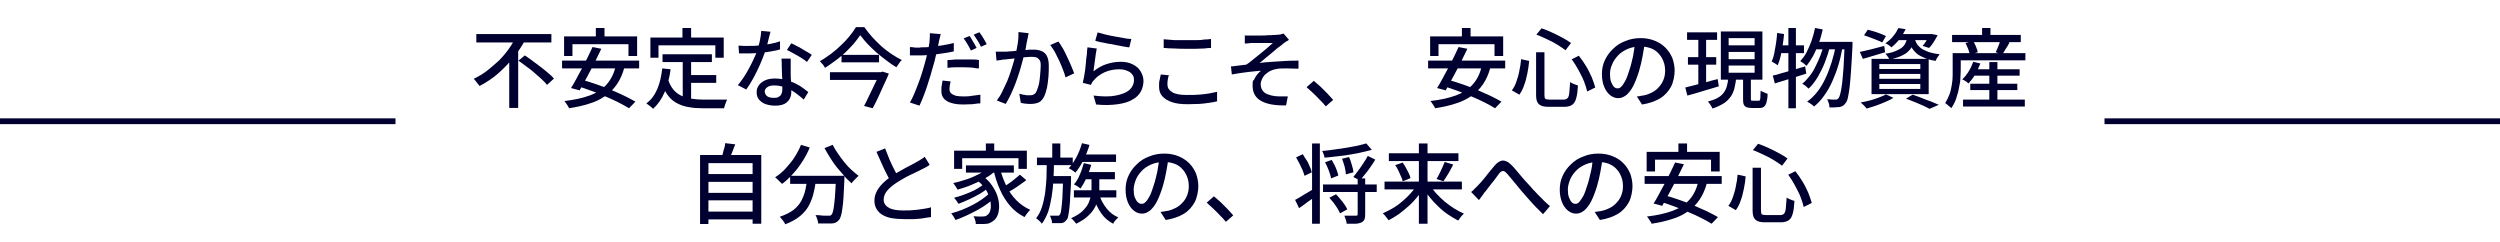 <?xml version="1.0" encoding="UTF-8"?>
<svg id="_レイヤー_1" data-name="レイヤー_1" xmlns="http://www.w3.org/2000/svg" version="1.1" viewBox="0 0 866 84">
  <!-- Generator: Adobe Illustrator 29.5.1, SVG Export Plug-In . SVG Version: 2.1.0 Build 141)  -->
  <defs>
    <style>
      .st0 {
        fill: #000030;
      }

      .st1 {
        isolation: isolate;
      }

      .st2 {
        fill: #010030;
      }
    </style>
  </defs>
  <g id="_グループ_837" data-name="グループ_837">
    <g id="_不安定な今だからこそ_安心の現物資産_自分と家族の_将来への安心" data-name="不安定な今だからこそ_安心の現物資産_自分と家族の_将来への安心" class="st1">
      <g class="st1">
        <path class="st0" d="M178.8,12.8l3.1,1.1c-1.1,2.1-2.5,4.1-4.1,6.1-1.6,2-3.4,3.8-5.3,5.5-2,1.7-4.1,3.1-6.4,4.3-.1-.2-.3-.5-.6-.8-.2-.3-.5-.6-.7-.9-.2-.3-.5-.6-.7-.8,1.6-.8,3.2-1.7,4.6-2.8s2.8-2.3,4.1-3.5c1.3-1.3,2.4-2.6,3.4-4,1-1.4,1.8-2.8,2.5-4.1ZM165,11.8h26v2.9h-26v-2.9ZM176.4,19.3l3.1-3.1h0v21.2h-3.1v-18.2ZM179.6,21l2.2-1.8c.9.6,1.8,1.2,2.7,1.9.9.7,1.9,1.4,2.8,2.1.9.7,1.8,1.4,2.6,2.1s1.5,1.3,2,1.9l-2.4,2.2c-.5-.6-1.1-1.3-1.9-2-.8-.7-1.6-1.4-2.5-2.2-.9-.8-1.8-1.5-2.8-2.2-1-.7-1.9-1.4-2.7-2Z"/>
        <path class="st0" d="M194.7,21h26.7v2.7h-26.7v-2.7ZM213.1,22.8l3.2.5c-.6,2.3-1.5,4.3-2.6,5.9-1.1,1.6-2.5,3-4.1,4.1-1.6,1.1-3.4,2-5.5,2.6-2.1.7-4.4,1.2-7,1.6,0-.2-.2-.5-.4-.8-.2-.3-.4-.6-.6-.9-.2-.3-.4-.6-.6-.8,3.4-.4,6.2-1,8.7-1.9s4.4-2.1,5.9-3.8,2.6-3.8,3.2-6.5ZM195.4,12.6h25.3v6.8h-3v-4.1h-19.4v4.1h-2.9v-6.8ZM205.3,16.3l3,.6c-.6,1.2-1.2,2.4-1.8,3.7-.6,1.3-1.3,2.6-2,3.9-.7,1.3-1.3,2.5-2,3.7s-1.2,2.2-1.7,3.1l-3-.8c.6-.9,1.2-2,1.8-3.1.6-1.2,1.3-2.4,2-3.7.7-1.3,1.3-2.6,2-3.9.6-1.3,1.2-2.5,1.7-3.6ZM199.8,29.7l2-2c1.5.4,3.1.9,4.8,1.5,1.7.6,3.4,1.2,5,1.9,1.7.7,3.2,1.4,4.7,2.1s2.7,1.4,3.8,2l-2.2,2.3c-1-.6-2.2-1.3-3.6-2-1.4-.7-2.9-1.4-4.6-2.1-1.6-.7-3.3-1.4-5-2-1.7-.6-3.3-1.2-4.9-1.6ZM206.4,9.7h3v5.1h-3v-5.1Z"/>
        <path class="st0" d="M229.4,23.7l2.9.3c-.4,3-1.1,5.7-2.1,8-1,2.3-2.3,4.2-4,5.7-.1-.2-.4-.4-.6-.6-.3-.2-.6-.5-.9-.7-.3-.2-.6-.4-.8-.6,1.7-1.2,2.9-2.9,3.8-5s1.4-4.4,1.7-7.1ZM225.3,13h25.4v7h-2.9v-4.3h-19.7v4.3h-2.8v-7ZM231.4,27.5c.5,1.5,1.1,2.6,1.9,3.6.8.9,1.7,1.6,2.8,2.1,1.1.5,2.2.8,3.5,1,1.3.2,2.6.3,4,.3h3c.6,0,1.3,0,2,0,.7,0,1.3,0,1.9,0s1,0,1.4,0c-.1.2-.3.5-.4.9-.1.3-.3.7-.4,1.1-.1.4-.2.7-.3,1h-7.3c-1.8,0-3.4-.1-4.9-.4-1.5-.2-2.8-.7-4-1.3-1.2-.6-2.3-1.5-3.2-2.7-.9-1.2-1.7-2.7-2.3-4.5l2.3-.8ZM229.5,18.8h17.1v2.7h-17.1v-2.7ZM236.4,9.7h3v5.1h-3v-5.1ZM236.5,20.3h2.9v14.9l-2.9-.4v-14.5ZM238,26h10.1v2.7h-10.1v-2.7Z"/>
      </g>
      <g class="st1">
        <path class="st0" d="M266.9,11c-.1.5-.3,1.1-.5,1.9-.2.8-.4,1.6-.6,2.4-.2.8-.5,1.6-.7,2.4-.5,1.4-1.1,3-1.8,4.6-.7,1.6-1.5,3.2-2.3,4.7-.8,1.5-1.7,2.9-2.5,4l-2.9-1.5c.7-.8,1.3-1.7,2-2.7s1.3-2.1,1.9-3.2c.6-1.1,1.1-2.1,1.6-3.2.5-1,.9-2,1.2-2.8.3-1,.6-2.1.9-3.4.3-1.3.4-2.4.5-3.5l3.3.3ZM255.8,15.8c.6,0,1.2.1,1.9.1.7,0,1.3,0,1.9,0,1.2,0,2.3,0,3.6-.2,1.2-.1,2.4-.3,3.6-.5,1.2-.2,2.3-.5,3.4-.9v2.8c-.8.3-1.9.5-3.1.7-1.2.2-2.4.4-3.7.5-1.3.1-2.6.2-3.8.2s-1.2,0-1.8,0c-.6,0-1.2,0-1.8,0l-.2-2.8ZM273.9,20.3c0,.6,0,1.2,0,1.8s0,1.1,0,1.7c0,.5,0,1.1,0,1.8,0,.7,0,1.5.1,2.3s0,1.6.1,2.3c0,.7,0,1.3,0,1.8,0,.8-.2,1.6-.6,2.3-.4.7-1,1.3-1.8,1.7-.8.4-1.9.6-3.2.6s-2.2-.2-3.2-.5c-1-.3-1.7-.9-2.3-1.5-.6-.7-.9-1.5-.9-2.6s.3-1.8.8-2.5c.5-.7,1.3-1.3,2.2-1.7.9-.4,2-.6,3.3-.6s3.3.2,4.7.7,2.7,1.1,3.9,1.8c1.1.7,2.1,1.5,3,2.2l-1.6,2.6c-.6-.5-1.2-1.1-1.9-1.6-.7-.6-1.5-1.1-2.3-1.6-.9-.5-1.8-.9-2.8-1.2-1-.3-2-.5-3.2-.5s-1.8.2-2.4.6c-.6.4-.9.9-.9,1.5s.3,1.2.8,1.6c.5.4,1.3.6,2.3.6s1.4-.1,1.8-.4c.4-.2.8-.6.9-1,.2-.4.3-.9.3-1.5s0-1.2,0-2.1c0-.9,0-1.8-.1-2.8,0-1-.1-2-.1-3.1,0-1,0-1.9-.1-2.7h2.9ZM279.6,21.5c-.6-.5-1.3-1-2.1-1.5-.8-.5-1.7-1-2.6-1.5-.9-.5-1.7-.9-2.3-1.2l1.5-2.3c.5.2,1.1.5,1.8.9.7.3,1.4.7,2,1.1.7.4,1.3.8,1.9,1.1s1.1.7,1.4.9l-1.7,2.5Z"/>
      </g>
      <g class="st1">
        <path class="st0" d="M297.9,12.3c-.6.9-1.4,1.9-2.2,2.9-.9,1-1.9,2-2.9,3-1.1,1-2.2,1.9-3.4,2.8-1.2.9-2.4,1.7-3.6,2.5-.1-.2-.3-.5-.5-.8-.2-.3-.4-.6-.7-.8-.2-.3-.4-.5-.6-.7,1.3-.7,2.5-1.6,3.8-2.5,1.2-.9,2.4-1.9,3.5-3,1.1-1,2.1-2.1,3-3.2.9-1.1,1.6-2.1,2.2-3.1h2.9c.8,1.1,1.7,2.3,2.7,3.4,1,1.1,2.1,2.2,3.2,3.2,1.1,1,2.3,1.9,3.5,2.7s2.4,1.5,3.6,2.1c-.4.3-.7.7-1,1.2-.3.4-.6.9-.9,1.3-1.2-.7-2.3-1.5-3.5-2.4-1.2-.9-2.3-1.8-3.5-2.8-1.1-1-2.1-2-3.1-3-.9-1-1.7-2-2.4-2.9ZM287.5,25h17.9v2.7h-17.9v-2.7ZM291.5,19h13v2.6h-13v-2.6ZM304.8,25h.4l.5-.2,2.2.7c-.5,1.2-1,2.4-1.7,3.8-.6,1.4-1.3,2.8-1.9,4.2-.7,1.4-1.3,2.8-2,4l-3-.8c.5-.9,1-1.9,1.5-3,.5-1,1-2.1,1.5-3.1s.9-2,1.4-2.9c.4-.9.8-1.7,1-2.4v-.4Z"/>
      </g>
      <g class="st1">
        <path class="st0" d="M318.8,16.4c1.2,0,2.4,0,3.7-.2,1.3-.1,2.6-.3,4-.5,1.3-.2,2.7-.5,3.9-.8v2.9c-1.2.3-2.5.5-3.9.7s-2.7.4-4.1.5c-1.3.1-2.5.2-3.6.2s-1.3,0-1.9,0c-.6,0-1.1,0-1.7,0v-2.9c.7,0,1.3.1,1.9.2.6,0,1.1,0,1.7,0ZM325.9,11.6c-.1.4-.2.8-.3,1.3-.1.5-.2.9-.3,1.2-.1.7-.3,1.5-.5,2.5-.2,1-.4,2-.7,3-.2,1.1-.5,2.1-.8,3.1-.3,1.1-.6,2.2-1,3.5-.4,1.2-.8,2.5-1.2,3.8-.4,1.3-.9,2.5-1.3,3.6-.4,1.1-.9,2.1-1.3,3l-3.3-1.1c.5-.8.9-1.7,1.4-2.8.5-1.1.9-2.3,1.4-3.5s.9-2.5,1.3-3.7c.4-1.2.7-2.4,1-3.4.2-.7.4-1.4.6-2.2.2-.8.3-1.5.5-2.2.2-.7.3-1.4.4-2s.2-1.1.2-1.5c0-.5.1-1,.1-1.5s0-.9,0-1.2l3.6.3ZM329.3,28.2c-.1.5-.2.9-.3,1.4,0,.4-.1.9-.1,1.2s0,.7.2,1c.1.3.4.6.7.8.3.2.8.4,1.4.6.6.1,1.4.2,2.4.2s2,0,3-.2c1-.1,2-.3,3-.4v3c-.9,0-1.8.2-2.8.3-1,0-2.1.1-3.2.1-2.4,0-4.3-.4-5.6-1.2-1.3-.8-1.9-1.9-1.9-3.4s0-1.3.1-1.9.2-1.2.3-1.8l2.8.3ZM328.2,20.8c.8,0,1.7-.1,2.7-.2,1,0,1.9,0,2.9,0s1.8,0,2.7,0c.9,0,1.8,0,2.6.2v2.9c-.9,0-1.7-.2-2.5-.3-.9,0-1.8-.1-2.7-.1s-1.9,0-2.9,0c-.9,0-1.9.1-2.8.2v-2.8ZM335.9,12.5c.3.4.5.8.8,1.3.3.5.6,1,.9,1.5.3.5.5,1,.7,1.3l-2,.9c-.2-.4-.4-.9-.7-1.4-.3-.5-.6-1-.9-1.5s-.6-.9-.9-1.3l2-.8ZM339.3,11.2c.3.4.5.8.9,1.3.3.5.6,1,.9,1.5.3.5.5.9.7,1.3l-2,.9c-.3-.7-.7-1.4-1.2-2.2-.5-.8-.9-1.4-1.3-2l1.9-.8Z"/>
        <path class="st0" d="M344.9,17.9c.5,0,1,0,1.5,0s1,0,1.5,0c.5,0,1.1,0,1.8-.1.7,0,1.5-.1,2.3-.2.8,0,1.6-.1,2.4-.2s1.6-.1,2.2-.2c.7,0,1.2,0,1.6,0,1,0,1.9.2,2.6.5.8.3,1.4.9,1.8,1.6.4.8.7,1.9.7,3.3s0,2.5-.1,3.8c-.1,1.4-.3,2.7-.5,3.9-.3,1.2-.6,2.3-1,3.1-.5,1-1.1,1.7-1.9,2.1-.8.3-1.7.5-2.7.5s-1.2,0-1.8-.1c-.7,0-1.2-.2-1.7-.3l-.5-3.1c.4,0,.8.2,1.3.3.5,0,.9.2,1.3.2s.8,0,1,0c.5,0,1,0,1.4-.3.4-.2.8-.6,1-1.2.3-.6.5-1.4.8-2.4.2-1,.3-2,.4-3.2s.2-2.2.2-3.2-.1-1.5-.4-1.9c-.3-.4-.6-.7-1.1-.9s-1-.2-1.6-.2-1.1,0-2,.1c-.8,0-1.7.2-2.7.3-.9.1-1.8.2-2.6.3-.8,0-1.4.2-1.9.2-.4,0-.9,0-1.5.2-.6,0-1.1.2-1.5.2l-.3-3.2ZM356.3,11.5c0,.3-.1.6-.2,1,0,.4-.1.7-.2,1,0,.4-.2.9-.3,1.5s-.2,1.2-.3,1.8c-.1.6-.3,1.2-.4,1.8-.2.8-.5,1.8-.8,2.9-.3,1.1-.6,2.3-1,3.5-.4,1.2-.8,2.5-1.3,3.8-.5,1.3-1,2.5-1.6,3.8-.6,1.2-1.2,2.4-1.8,3.4l-3.1-1.2c.7-.9,1.4-2,1.9-3.1.6-1.2,1.1-2.3,1.7-3.6.5-1.2.9-2.4,1.3-3.6.4-1.2.7-2.3,1-3.3.3-1,.5-1.9.7-2.7.3-1.3.5-2.6.7-3.8.2-1.3.2-2.5.2-3.6l3.5.4ZM366.7,14.5c.5.6.9,1.4,1.5,2.3.5.9,1,1.9,1.5,3,.5,1.1,1,2.1,1.4,3.1.4,1,.7,1.8,1,2.5l-3,1.4c-.2-.8-.5-1.7-.9-2.7-.4-1-.8-2-1.3-3.1-.5-1-1-2-1.5-3-.5-.9-1.1-1.7-1.6-2.4l2.8-1.2Z"/>
        <path class="st0" d="M379.9,16.9c-.1.5-.2,1-.3,1.7-.1.7-.2,1.4-.3,2.2-.1.8-.2,1.5-.3,2.2-.1.7-.2,1.3-.2,1.7,1.4-1.1,2.9-2,4.5-2.5,1.6-.5,3.2-.8,4.9-.8s3,.3,4.2.9c1.2.6,2.1,1.4,2.7,2.4s1,2.1,1,3.3-.3,2.6-.9,3.7-1.6,2.1-2.9,2.8c-1.3.8-3,1.3-5.1,1.6-2.1.3-4.6.4-7.5.1l-.9-3.1c3.1.4,5.7.4,7.7,0,2.1-.4,3.6-1,4.7-1.9,1-.9,1.6-2.1,1.6-3.4s-.2-1.4-.6-2c-.4-.6-1-1-1.8-1.3-.7-.3-1.6-.5-2.6-.5-1.8,0-3.5.3-5.1,1-1.5.7-2.8,1.6-3.8,2.8-.3.3-.5.6-.6.8s-.3.5-.4.8l-2.8-.7c.1-.6.2-1.2.4-2,.1-.8.3-1.6.4-2.5s.2-1.8.3-2.8c0-.9.2-1.8.3-2.7,0-.9.1-1.6.2-2.3l3.2.4ZM380.1,11.2c.7.2,1.5.4,2.6.7s2.2.5,3.3.7c1.2.2,2.3.4,3.3.6s1.9.3,2.6.3l-.7,2.9c-.6,0-1.3-.2-2.1-.3-.8-.2-1.7-.3-2.6-.5-.9-.2-1.9-.4-2.8-.5-.9-.2-1.7-.4-2.5-.5-.7-.2-1.4-.3-1.8-.5l.8-2.8Z"/>
        <path class="st0" d="M404.9,26c-.2.6-.3,1.1-.4,1.7s-.1,1.1-.1,1.6c0,1.1.5,1.9,1.6,2.6,1.1.7,2.8,1,5.1,1s2.7,0,4-.1c1.3-.1,2.5-.2,3.6-.4,1.1-.2,2.1-.4,2.9-.6v3.3c-.8.2-1.7.4-2.7.5-1.1.2-2.2.3-3.5.4-1.3,0-2.6.1-4,.1-2.1,0-4-.2-5.4-.7-1.5-.5-2.6-1.2-3.4-2.1-.8-.9-1.1-2-1.1-3.3s0-1.6.2-2.3c.1-.7.3-1.4.4-1.9l3.1.3ZM403.1,13.6c1.1.1,2.3.2,3.7.3,1.4,0,2.8,0,4.3,0s2,0,3,0,2,0,2.9-.2c.9,0,1.8-.1,2.5-.2v3.1c-.7,0-1.5.1-2.4.2-1,0-1.9.1-3,.1-1,0-2,0-2.9,0-1.5,0-3,0-4.3-.1-1.3,0-2.6-.1-3.8-.2v-3.1Z"/>
        <path class="st0" d="M431.1,12.3c.4,0,.8,0,1.3,0,.4,0,.9,0,1.4,0s.7,0,1.2,0c.6,0,1.2,0,2,0,.7,0,1.5,0,2.2-.1.8,0,1.5,0,2.1-.1.6,0,1.1,0,1.5-.1.4,0,.8,0,1.1-.2.3,0,.6-.1.7-.2l1.9,2.2c-.2.2-.6.4-1,.6-.4.3-.7.5-1,.7-.4.4-.9.8-1.5,1.2s-1.1.9-1.7,1.4-1.2,1-1.8,1.5c-.6.5-1.2.9-1.7,1.4-.5.5-1.1.9-1.5,1.2,1.4-.2,3-.3,4.5-.4,1.6-.1,3.2-.2,4.7-.3s3-.1,4.3-.1v2.8c-1.4,0-2.8-.1-4.2-.1-1.4,0-2.5,0-3.4.2-.7.1-1.4.3-2,.6-.7.3-1.2.7-1.8,1.2s-.9,1-1.2,1.6c-.3.6-.5,1.2-.5,1.9s.2,1.6.7,2.2c.4.6,1,1,1.8,1.3s1.6.5,2.5.6c.9.1,1.7.1,2.4.1.8,0,1.4,0,2,0l-.6,3.1c-3.7.1-6.6-.4-8.6-1.5-2-1.1-3-2.9-3-5.3s.2-1.5.5-2.1c.3-.7.7-1.3,1.1-1.8.4-.5.9-1,1.3-1.3-1.5.1-3.1.3-4.9.5-1.8.2-3.5.5-5.2.8l-.3-2.8c.8,0,1.7-.2,2.7-.3.9-.1,1.8-.2,2.6-.3.8-.5,1.6-1.1,2.4-1.8.9-.7,1.7-1.4,2.6-2.1.9-.7,1.7-1.4,2.4-2,.7-.6,1.3-1.2,1.8-1.6-.2,0-.6,0-1.1,0-.5,0-1,0-1.6,0-.6,0-1.2,0-1.8,0-.6,0-1.1,0-1.6,0-.5,0-.8,0-1.1,0-.4,0-.8,0-1.2.1s-.9,0-1.3.1v-3.1Z"/>
        <path class="st0" d="M459.2,36.8c-.6-.8-1.3-1.5-2.1-2.3s-1.5-1.6-2.3-2.3c-.8-.7-1.5-1.4-2.2-2l2.5-2.2c.7.6,1.5,1.3,2.3,2,.8.8,1.6,1.6,2.4,2.4.8.8,1.4,1.6,2,2.2l-2.5,2.2Z"/>
      </g>
      <g class="st1">
        <path class="st0" d="M494.7,21h26.7v2.7h-26.7v-2.7ZM513.1,22.8l3.2.5c-.6,2.3-1.5,4.3-2.6,5.9-1.1,1.6-2.5,3-4.1,4.1-1.6,1.1-3.4,2-5.5,2.6-2.1.7-4.4,1.2-7,1.6,0-.2-.2-.5-.4-.8-.2-.3-.4-.6-.6-.9-.2-.3-.4-.6-.6-.8,3.4-.4,6.2-1,8.7-1.9s4.4-2.1,5.9-3.8c1.5-1.6,2.6-3.8,3.2-6.5ZM495.4,12.6h25.3v6.8h-3v-4.1h-19.4v4.1h-2.9v-6.8ZM505.3,16.3l3,.6c-.6,1.2-1.2,2.4-1.8,3.7-.6,1.3-1.3,2.6-2,3.9-.7,1.3-1.3,2.5-2,3.7s-1.2,2.2-1.7,3.1l-3-.8c.6-.9,1.2-2,1.8-3.1.6-1.2,1.3-2.4,2-3.7.7-1.3,1.3-2.6,2-3.9.6-1.3,1.2-2.5,1.7-3.6ZM499.8,29.7l2-2c1.5.4,3.1.9,4.8,1.5,1.7.6,3.4,1.2,5,1.9s3.2,1.4,4.7,2.1c1.5.7,2.7,1.4,3.8,2l-2.2,2.3c-1-.6-2.2-1.3-3.6-2-1.4-.7-2.9-1.4-4.6-2.1s-3.3-1.4-5-2c-1.7-.6-3.3-1.2-4.9-1.6ZM506.4,9.7h3v5.1h-3v-5.1Z"/>
        <path class="st0" d="M526.9,20.5l2.8.6c-.1,1.3-.3,2.7-.6,4.2-.3,1.4-.6,2.8-1.1,4.1-.4,1.3-1,2.4-1.7,3.4l-2.6-1.5c.7-.9,1.2-1.9,1.6-3.1.4-1.2.8-2.4,1-3.7.3-1.3.5-2.6.6-3.9ZM532.1,18.1h2.9v14.8c0,.7.1,1.2.3,1.3.2.2.7.3,1.5.3h4.9c.6,0,1-.2,1.3-.5.3-.3.5-.9.6-1.8.1-.9.2-2.1.3-3.8.3.3.8.5,1.3.7.5.2,1,.4,1.4.5-.1,1.9-.3,3.4-.6,4.4-.3,1.1-.7,1.8-1.4,2.3-.6.4-1.5.7-2.6.7h-5.4c-1.2,0-2.1-.1-2.7-.4-.6-.2-1.1-.7-1.4-1.3-.3-.6-.4-1.5-.4-2.6v-14.7ZM532.2,12l1.8-2.2c1.2.4,2.4.9,3.7,1.5s2.5,1.2,3.6,1.8c1.1.6,2.1,1.2,2.9,1.8l-1.9,2.5c-.8-.6-1.7-1.2-2.8-1.9-1.1-.7-2.3-1.3-3.6-1.9-1.3-.6-2.5-1.2-3.7-1.6ZM544.3,20.6l2.6-1.3c.9,1.1,1.7,2.3,2.5,3.6.8,1.3,1.4,2.6,2,3.9.5,1.3.9,2.4,1.2,3.5l-2.8,1.4c-.2-1-.6-2.2-1.1-3.5-.5-1.3-1.2-2.6-1.9-3.9-.7-1.3-1.5-2.6-2.3-3.7Z"/>
      </g>
      <g class="st1">
        <path class="st0" d="M569.8,14.5c-.2,1.5-.5,3.2-.8,4.9-.3,1.7-.7,3.4-1.2,5.1-.6,2-1.3,3.8-2,5.2s-1.6,2.5-2.4,3.2c-.9.7-1.8,1.1-2.8,1.1s-1.9-.3-2.8-1-1.6-1.7-2.1-2.9-.8-2.7-.8-4.4.3-3.3,1-4.8c.7-1.5,1.6-2.8,2.9-4,1.2-1.2,2.6-2.1,4.3-2.7,1.6-.7,3.4-1,5.2-1s3.4.3,4.9.9,2.7,1.4,3.7,2.4c1,1,1.8,2.2,2.4,3.6.5,1.4.8,2.9.8,4.4s-.4,4-1.3,5.6c-.9,1.6-2.1,3-3.8,4-1.7,1-3.7,1.7-6.2,2.1l-1.8-2.8c.5,0,1-.1,1.4-.2s.9-.1,1.2-.2c1-.2,1.9-.6,2.7-1,.9-.5,1.6-1,2.3-1.8s1.2-1.5,1.6-2.5c.4-1,.6-2,.6-3.2s-.2-2.3-.6-3.3-.9-1.9-1.7-2.7c-.7-.8-1.6-1.4-2.7-1.8-1.1-.4-2.3-.6-3.7-.6s-3.1.3-4.4.9c-1.3.6-2.4,1.3-3.3,2.3-.9,1-1.6,2-2,3.1-.5,1.1-.7,2.2-.7,3.2s.1,2.1.4,2.8.6,1.3,1,1.7c.4.4.8.5,1.3.5s.9-.2,1.3-.7c.5-.5.9-1.2,1.4-2.1.5-1,.9-2.2,1.4-3.8.5-1.4.8-3,1.2-4.6.3-1.6.5-3.2.7-4.8h3.2Z"/>
      </g>
      <g class="st1">
        <path class="st0" d="M583.8,30.3c.9-.2,2-.5,3.2-.8,1.2-.3,2.5-.7,3.9-1,1.4-.4,2.7-.8,4.1-1.1l.4,2.5c-1.9.6-3.8,1.1-5.7,1.7-1.9.6-3.6,1.1-5.2,1.5l-.7-2.7ZM584.4,11.2h10.4v2.6h-10.4v-2.6ZM584.7,19.8h9.8v2.6h-9.8v-2.6ZM588.3,12.3h2.7v17.6l-2.7.5V12.3ZM598.6,27.1h2.8c-.1,1.3-.4,2.5-.6,3.5-.3,1.1-.7,2.1-1.3,2.9s-1.4,1.7-2.4,2.3-2.3,1.3-3.9,1.8c-.1-.2-.2-.5-.4-.8s-.4-.6-.6-.9c-.2-.3-.4-.5-.6-.7,1.4-.4,2.5-.8,3.4-1.3.9-.5,1.6-1.1,2.1-1.8.5-.7.9-1.5,1.1-2.3.2-.8.4-1.8.5-2.8ZM596.1,10.9h14.4v16.7h-14.4V10.9ZM598.8,13.2v2.5h9v-2.5h-9ZM598.8,18v2.5h9v-2.5h-9ZM598.8,22.7v2.5h9v-2.5h-9ZM603.8,26.5h2.7v7.5c0,.4,0,.6.1.8,0,0,.3.1.6.1h1.9c.2,0,.4,0,.5-.2.1-.2.2-.5.2-1,0-.5,0-1.3.1-2.3.2.1.4.3.7.4.3.1.6.3.9.4.3.1.6.2.8.3,0,1.3-.2,2.3-.4,3-.2.7-.5,1.2-.9,1.5s-.9.4-1.6.4h-2.6c-.8,0-1.4-.1-1.9-.3-.4-.2-.7-.5-.9-1-.2-.5-.2-1.2-.2-2v-7.5Z"/>
        <path class="st0" d="M615.6,11.4l2.4.4c-.1,1.3-.3,2.7-.5,4-.2,1.3-.5,2.6-.7,3.7-.3,1.2-.6,2.2-1,3.1-.2-.1-.4-.3-.6-.4s-.5-.3-.8-.5c-.3-.2-.5-.3-.7-.4.4-.8.7-1.8.9-2.8.2-1.1.4-2.2.6-3.4.2-1.2.3-2.4.4-3.6ZM614,26.2c1-.2,2.1-.5,3.3-.9,1.2-.3,2.5-.7,3.9-1.1,1.4-.4,2.7-.8,4.1-1.2l.4,2.5c-1.9.6-3.8,1.2-5.7,1.8-1.9.6-3.7,1.1-5.2,1.6l-.7-2.7ZM616.1,15.7h8.8v2.7h-9.3l.5-2.7ZM619.5,9.7h2.6v27.8h-2.6V9.7ZM628.8,9.7l2.6.5c-.4,1.7-.8,3.3-1.4,4.8s-1.2,3-1.9,4.3c-.7,1.3-1.5,2.5-2.3,3.5-.2-.1-.4-.3-.6-.5s-.5-.4-.8-.6-.5-.4-.8-.5c.8-.9,1.6-1.9,2.2-3.1.6-1.2,1.2-2.5,1.7-3.9s.9-2.9,1.2-4.4ZM631.7,15.4l2.1,1c-.4,1.7-1,3.5-1.7,5.3-.7,1.8-1.6,3.5-2.5,5.1-1,1.6-2,2.9-3.1,3.9-.3-.3-.6-.5-1-.9-.4-.3-.8-.6-1.2-.8.9-.7,1.7-1.6,2.5-2.6s1.5-2.1,2.1-3.4c.6-1.2,1.2-2.5,1.7-3.8.5-1.3.9-2.6,1.2-3.9ZM636,15.7l2.2,1c-.4,2-.8,4-1.4,5.9-.6,2-1.3,3.8-2.1,5.6-.8,1.8-1.7,3.4-2.8,4.9-1,1.5-2.2,2.7-3.5,3.8-.3-.3-.6-.6-1.1-.9s-.9-.6-1.3-.8c1.3-.9,2.5-2.1,3.6-3.5,1.1-1.4,2-3,2.8-4.7s1.5-3.6,2.1-5.5c.6-1.9,1.1-3.9,1.4-5.8ZM629,14.5h11.2v2.6h-12.4l1.2-2.6ZM639,14.5h2.7v.9c0,.2,0,.4,0,.5-.2,3.4-.3,6.3-.5,8.6-.2,2.4-.3,4.3-.5,5.8-.2,1.5-.4,2.7-.6,3.6s-.5,1.5-.8,1.8c-.3.5-.7.8-1,1-.3.2-.8.3-1.2.4-.4,0-.9,0-1.5.1-.6,0-1.2,0-1.9,0,0-.4,0-.9-.2-1.4s-.3-1-.6-1.4c.6,0,1.2,0,1.7.1.5,0,.9,0,1.2,0s.5,0,.6-.1.3-.2.5-.4c.2-.3.4-.8.6-1.6s.4-1.9.6-3.4c.2-1.5.3-3.3.5-5.6.1-2.3.3-5,.4-8.3v-.7Z"/>
        <path class="st0" d="M644.2,18c1.1-.2,2.4-.6,3.9-.9,1.5-.4,3.1-.8,4.6-1.2l.3,2.2c-1.3.4-2.7.8-4,1.2s-2.6.8-3.7,1.1l-1.1-2.5ZM653.3,32.7l2.6,1.2c-.8.5-1.8,1-2.8,1.4-1.1.5-2.2.9-3.3,1.3-1.1.4-2.2.7-3.2,1-.1-.2-.3-.4-.6-.7-.2-.3-.5-.5-.8-.8s-.5-.5-.7-.6c1-.2,2.1-.4,3.2-.7,1.1-.3,2.1-.6,3.1-1,1-.4,1.8-.7,2.5-1.1ZM645.7,12.2l1.3-1.9c.7.2,1.4.4,2.2.6.8.3,1.5.5,2.3.8.7.3,1.3.5,1.8.8l-1.3,2.2c-.5-.3-1.1-.5-1.8-.8-.7-.3-1.5-.6-2.3-.9-.8-.3-1.5-.5-2.2-.8ZM648.3,20.4h19.8v12.2h-19.8v-12.2ZM651,22.2v1.7h14.2v-1.7h-14.2ZM651,25.6v1.7h14.2v-1.7h-14.2ZM651,29.1v1.7h14.2v-1.7h-14.2ZM657.5,9.7l2.6.4c-.5,1.1-1.2,2.2-2,3.3s-1.8,2.1-2.9,3c-.3-.3-.6-.5-1-.8-.4-.3-.8-.5-1.1-.6,1.1-.8,2.1-1.6,2.8-2.6.8-.9,1.3-1.9,1.7-2.7ZM660.8,12.6h2.6c-.2,1.1-.4,2-.8,2.9s-.8,1.6-1.5,2.2c-.6.7-1.5,1.2-2.6,1.7s-2.4.9-4,1.2c-.1-.3-.3-.6-.6-1-.3-.4-.5-.7-.8-1,1.4-.2,2.6-.5,3.5-.9s1.7-.8,2.2-1.2c.6-.5,1-1,1.3-1.7.3-.6.5-1.4.6-2.2ZM657.3,11.8h11.8v2.1h-13.4l1.6-2.1ZM660.2,34.2l2.3-1.4c1.1.4,2.2.7,3.3,1.2s2.2.8,3.2,1.2c1,.4,1.9.8,2.6,1.1l-3.2,1.4c-.6-.3-1.3-.7-2.2-1.1-.9-.4-1.8-.8-2.8-1.2-1-.4-2.1-.8-3.1-1.2ZM663.2,13.2c.1.6.4,1.2.7,1.8.3.6.8,1.1,1.4,1.6.6.5,1.5.9,2.5,1.3,1.1.4,2.4.7,4.1.9-.2.3-.5.7-.8,1.1-.3.5-.5.9-.6,1.2-1.8-.3-3.3-.7-4.4-1.3-1.2-.5-2.1-1.1-2.7-1.8-.7-.7-1.2-1.4-1.5-2.2-.3-.8-.6-1.6-.8-2.4l2.3-.2ZM668.4,11.8h.9c0,0,1.9.4,1.9.4-.4.8-.9,1.6-1.4,2.4-.5.8-1,1.5-1.6,2l-2.2-.7c.4-.5.9-1.1,1.3-1.8.4-.7.8-1.4,1.1-2v-.4Z"/>
        <path class="st0" d="M676.5,18.4h2.7v4.8c0,1,0,2.1-.1,3.4,0,1.2-.2,2.5-.5,3.8-.2,1.3-.6,2.5-1,3.8-.4,1.2-1,2.3-1.7,3.3-.1-.2-.3-.4-.6-.6-.3-.2-.6-.5-.8-.7-.3-.2-.5-.4-.7-.5.6-.9,1.1-2,1.5-3s.6-2.2.8-3.3c.2-1.1.3-2.2.3-3.3,0-1.1,0-2,0-2.9v-4.8ZM676.2,12.1h23.8v2.5h-23.8v-2.5ZM678.1,18.4h23.5v2.5h-23.5v-2.5ZM683.5,21.4l2.5.6c-.5,1.3-1.1,2.6-1.8,3.8-.7,1.2-1.5,2.2-2.3,3.1-.2-.1-.4-.3-.6-.5-.3-.2-.5-.4-.8-.5-.3-.2-.5-.3-.8-.4.8-.7,1.6-1.7,2.2-2.7.7-1.1,1.2-2.2,1.6-3.3ZM680,34.5h21.4v2.4h-21.4v-2.4ZM680.9,14.9l2.6-.7c.4.6.7,1.3,1,2,.3.7.5,1.4.6,1.9l-2.8.8c0-.5-.3-1.2-.5-1.9-.3-.7-.6-1.4-.9-2ZM682.5,29h16.3v2.2h-16.3v-2.2ZM683,24h16.6v2.2h-16.6v-2.2ZM686.6,9.7h2.9v4h-2.9v-4ZM689.1,21.5h2.8v14.5h-2.8v-14.5ZM692.9,14l3.2.7c-.4.8-.8,1.5-1.3,2.2-.4.7-.8,1.4-1.2,1.9l-2.3-.7c.2-.4.4-.8.6-1.3.2-.5.4-1,.6-1.5.2-.5.3-1,.4-1.4Z"/>
      </g>
      <g class="st1">
        <path class="st0" d="M242.6,53.7h21.1v23.8h-3v-21h-15.3v21.1h-2.9v-23.8ZM244.6,60.3h17v2.7h-17v-2.7ZM244.6,66.8h17v2.6h-17v-2.6ZM244.6,73.3h17v2.7h-17v-2.7ZM251.3,49.6l3.4.4c-.4.9-.7,1.8-1.1,2.8s-.7,1.7-1.1,2.4l-2.6-.5c.2-.5.4-1,.5-1.6s.3-1.2.5-1.8c.2-.6.3-1.2.3-1.7Z"/>
        <path class="st0" d="M277.5,50.2l3,.9c-.7,1.7-1.6,3.4-2.6,4.9-1,1.6-2.1,3-3.3,4.3-1.2,1.3-2.4,2.5-3.7,3.4-.2-.2-.4-.4-.7-.7-.3-.3-.6-.6-.9-.9-.3-.3-.6-.5-.8-.7,1.3-.8,2.5-1.8,3.6-3,1.1-1.2,2.2-2.5,3.1-3.9.9-1.4,1.7-2.9,2.3-4.4ZM279.6,61.7h3.1c-.2,1.7-.4,3.3-.8,4.8-.3,1.6-.9,3.1-1.6,4.5-.7,1.4-1.8,2.7-3.1,3.8-1.3,1.1-3.1,2.1-5.2,2.9-.1-.3-.3-.6-.5-.9-.2-.3-.4-.6-.7-.9-.2-.3-.5-.6-.7-.8,2-.7,3.6-1.5,4.8-2.4,1.2-1,2.1-2,2.7-3.2.6-1.2,1.1-2.4,1.4-3.8.3-1.3.5-2.7.6-4.1ZM273.7,60.9h16.7v2.8h-16.7v-2.8ZM289.5,60.9h3c0,.3,0,.6,0,.8s0,.4,0,.5c-.1,2.3-.2,4.3-.3,5.9s-.2,3-.4,4.1c-.1,1.1-.3,1.9-.5,2.6-.2.6-.4,1.1-.7,1.4-.3.4-.7.7-1.1.9s-.9.3-1.4.3c-.5,0-1.2,0-2,0s-1.7,0-2.7,0c0-.4-.1-.9-.3-1.5s-.4-1-.6-1.4c.9,0,1.8.1,2.6.2.8,0,1.4,0,1.7,0s.5,0,.7,0c.2,0,.4-.2.5-.3.3-.3.5-.8.7-1.8.2-.9.3-2.3.5-4.1.1-1.8.3-4.1.4-7v-.5ZM288.4,50.1c.5,1,1.1,2,1.8,3,.7,1,1.4,2,2.2,3,.8,1,1.6,1.9,2.5,2.7.9.8,1.7,1.5,2.5,2.1-.2.2-.5.5-.8.8s-.6.6-.9.9c-.3.3-.5.6-.7.9-.8-.7-1.7-1.5-2.5-2.5s-1.7-1.9-2.6-3-1.6-2.2-2.3-3.3c-.7-1.1-1.4-2.3-2-3.4l2.8-1.1Z"/>
      </g>
      <g class="st1">
        <path class="st0" d="M321.8,57.3c-.4.2-.8.5-1.2.7-.4.2-.9.5-1.4.7-.5.3-1.1.6-1.8.9-.7.4-1.5.7-2.3,1.1-.8.4-1.6.8-2.4,1.3s-1.6.9-2.3,1.4c-1.3.9-2.4,1.8-3.1,2.7-.8.9-1.2,2-1.2,3.1s.6,2.1,1.7,2.7c1.1.7,2.8,1,5,1s2.2,0,3.4-.1,2.3-.2,3.4-.4c1.1-.2,2.1-.3,2.9-.6v3.4c-.8.1-1.7.2-2.7.4s-2.1.2-3.2.3c-1.1,0-2.4,0-3.6,0s-2.8-.1-4-.3c-1.2-.2-2.3-.6-3.2-1.1-.9-.5-1.6-1.2-2.1-2-.5-.8-.8-1.8-.8-3s.3-2.2.8-3.2c.5-1,1.2-1.9,2.1-2.8.9-.9,1.9-1.7,3.1-2.5.7-.5,1.5-1,2.4-1.5.8-.5,1.7-.9,2.5-1.4.8-.4,1.6-.8,2.3-1.2.7-.4,1.3-.7,1.8-1,.5-.3.9-.5,1.3-.8.4-.2.8-.5,1.1-.8l1.7,2.7ZM306.6,51.4c.5,1.3,1,2.5,1.5,3.8.5,1.2,1.1,2.4,1.6,3.4.5,1.1,1.1,2,1.5,2.8l-2.6,1.6c-.5-.9-1.1-1.9-1.6-3-.6-1.1-1.1-2.3-1.7-3.6-.6-1.3-1.1-2.5-1.7-3.8l3-1.2Z"/>
      </g>
      <g class="st1">
        <path class="st0" d="M342.9,66.8l1.9,1.5c-.8.8-1.7,1.5-2.8,2.3-1.1.8-2.2,1.5-3.5,2.2s-2.5,1.3-3.8,1.9c-1.3.6-2.5,1.1-3.7,1.5-.2-.3-.4-.7-.7-1.2-.3-.5-.6-.8-.8-1.1,1.2-.3,2.4-.7,3.7-1.2s2.5-1.1,3.7-1.7c1.2-.6,2.3-1.3,3.3-2,1-.7,1.9-1.4,2.6-2.1ZM342.7,57.9l2.4,1c-1,1-2.3,2-3.8,2.8-1.5.9-3,1.6-4.7,2.3-1.6.7-3.3,1.2-4.9,1.7-.1-.2-.2-.4-.4-.7-.2-.3-.4-.6-.6-.9-.2-.3-.4-.5-.5-.7,1.6-.3,3.1-.8,4.7-1.3,1.6-.5,3-1.2,4.4-1.9,1.4-.7,2.5-1.5,3.4-2.3ZM330.5,52.2h25.2v6.3h-2.9v-3.7h-19.5v3.7h-2.8v-6.3ZM340.5,63.8l1.8,1.3c-.8.7-1.8,1.4-3,2.1-1.2.7-2.4,1.3-3.7,1.9-1.3.6-2.5,1.1-3.6,1.5-.2-.3-.4-.7-.7-1.1-.3-.4-.6-.8-.8-1,.8-.2,1.7-.5,2.7-.8.9-.3,1.8-.7,2.8-1.1s1.8-.8,2.6-1.3c.8-.5,1.5-.9,2-1.4ZM334.6,57.3h16.6v2.5h-16.6v-2.5ZM338.1,62.2l2.2-1.3c1.4,1,2.5,2.1,3.3,3.3.8,1.2,1.5,2.4,1.9,3.7s.6,2.4.6,3.6c0,1.1-.2,2.2-.5,3-.4.9-.8,1.5-1.5,2-.5.4-1.1.7-1.6.9-.5.1-1.1.2-1.9.2-.4,0-.8,0-1.2,0-.4,0-.9,0-1.4,0,0-.4,0-.8-.2-1.3-.1-.5-.3-1-.6-1.4.6,0,1.1.1,1.6.1.5,0,.9,0,1.3,0s.8,0,1.1-.1c.3,0,.6-.2.9-.5.4-.3.7-.7.9-1.4.2-.6.3-1.4.2-2.3,0-.9-.3-1.8-.6-2.8-.4-1-.9-2-1.6-2.9-.7-1-1.7-1.9-2.8-2.8ZM341.5,49.7h2.9v4.1h-2.9v-4.1ZM346.4,58.3c.5,2.2,1.3,4.2,2.2,6.1s2.1,3.6,3.5,5c1.4,1.4,3,2.5,4.8,3.3-.2.2-.5.4-.7.7-.2.3-.5.6-.7.9-.2.3-.4.6-.6.9-1.9-1-3.6-2.2-5-3.9-1.4-1.6-2.6-3.5-3.5-5.6-1-2.1-1.7-4.5-2.3-7l2.4-.5ZM353.3,60.5l2.2,1.9c-.7.5-1.4,1.1-2.2,1.6-.8.6-1.6,1.1-2.4,1.6s-1.5.9-2.2,1.3l-1.8-1.7c.7-.4,1.4-.8,2.2-1.4.8-.5,1.6-1.1,2.3-1.7s1.4-1.1,1.9-1.6Z"/>
        <path class="st0" d="M362.4,56.2h2.7c0,2.1-.1,4.1-.2,6.1-.1,2-.3,4-.6,5.8s-.7,3.6-1.2,5.2c-.6,1.6-1.3,3-2.2,4.2-.2-.3-.5-.7-.9-1-.4-.4-.8-.7-1.1-.9.9-1.1,1.5-2.3,2-3.8.5-1.5.8-3,1.1-4.7.2-1.7.4-3.5.5-5.3,0-1.8.1-3.7.1-5.6ZM359.2,54.6h12.4v2.6h-12.4v-2.6ZM368.3,61h2.7c0,.3,0,.5,0,.7s0,.4,0,.5c0,2.4-.2,4.4-.3,6.1,0,1.7-.2,3-.3,4.1-.1,1.1-.3,1.9-.4,2.5-.1.6-.3,1.1-.6,1.3-.3.4-.5.6-.8.8-.3.1-.7.3-1.1.3-.4,0-.8,0-1.4,0-.5,0-1.1,0-1.7,0,0-.4,0-.8-.2-1.3s-.3-.9-.5-1.3c.5,0,1,0,1.5,0,.4,0,.8,0,1,0,.2,0,.4,0,.5,0,.1,0,.3-.2.4-.3.2-.3.4-.8.5-1.7.1-.9.3-2.2.4-4,.1-1.8.2-4.2.3-7.2v-.5ZM363.7,61h5.3v2.6h-5.3v-2.6ZM364.5,49.7h2.8v5.6h-2.8v-5.6ZM374.8,49.6l2.6.6c-.5,1.8-1.3,3.6-2.1,5.3-.9,1.7-1.8,3.2-2.8,4.3-.1-.1-.4-.3-.6-.5-.3-.2-.6-.4-.9-.6-.3-.2-.5-.3-.8-.4,1-1.1,1.9-2.4,2.7-3.9.8-1.5,1.4-3.1,1.9-4.8ZM378.1,61h2.7v4.4c0,.9,0,1.9-.3,3-.2,1.1-.6,2.1-1.1,3.2-.6,1.1-1.3,2.1-2.4,3.1-1,1-2.4,1.9-4.2,2.8-.2-.3-.5-.6-.8-1s-.7-.7-1-.9c1.6-.7,2.9-1.5,3.9-2.4.9-.9,1.6-1.7,2.1-2.7.4-.9.7-1.8.9-2.7s.2-1.7.2-2.4v-4.4ZM372,65.9h14.7v2.5h-14.7v-2.5ZM375.4,56.5l2.6.6c-.4,1.5-1,3-1.6,4.5-.7,1.4-1.4,2.7-2.1,3.7-.2-.1-.4-.3-.7-.5-.3-.2-.5-.4-.8-.5-.3-.2-.5-.3-.8-.4.8-.9,1.5-2,2-3.3.6-1.3,1-2.6,1.4-4ZM374.2,53.5h12.4v2.6h-12.4v-2.6ZM375.3,59.6h10.9v2.5h-10.9v-2.5ZM380.9,67.7c.5,1.7,1.4,3.2,2.5,4.6,1.1,1.4,2.5,2.4,4,3-.3.2-.6.6-1,1-.4.4-.6.8-.8,1.2-1.7-.9-3.1-2.1-4.2-3.7-1.1-1.6-2-3.5-2.6-5.5l2.1-.5Z"/>
      </g>
      <g class="st1">
        <path class="st0" d="M404.8,54.5c-.2,1.5-.5,3.2-.8,4.9-.3,1.7-.7,3.4-1.2,5.1-.6,2-1.3,3.8-2,5.2s-1.6,2.5-2.4,3.2c-.9.7-1.8,1.1-2.8,1.1s-1.9-.3-2.8-1c-.9-.7-1.6-1.7-2.1-2.9s-.8-2.7-.8-4.4.3-3.3,1-4.8c.7-1.5,1.6-2.8,2.9-4,1.2-1.2,2.6-2.1,4.3-2.7,1.6-.7,3.4-1,5.2-1s3.4.3,4.9.9c1.4.6,2.7,1.4,3.7,2.4,1,1,1.8,2.2,2.4,3.6.5,1.4.8,2.9.8,4.4s-.4,4-1.3,5.6c-.9,1.6-2.1,3-3.8,4-1.7,1-3.7,1.7-6.2,2.1l-1.8-2.8c.5,0,1-.1,1.4-.2s.9-.1,1.2-.2c1-.2,1.9-.6,2.7-1s1.6-1,2.3-1.8c.7-.7,1.2-1.5,1.6-2.5.4-1,.6-2,.6-3.2s-.2-2.3-.6-3.3-.9-1.9-1.7-2.7c-.7-.8-1.6-1.4-2.7-1.8-1.1-.4-2.3-.6-3.7-.6s-3.1.3-4.4.9c-1.3.6-2.4,1.3-3.3,2.3-.9,1-1.6,2-2,3.1s-.7,2.2-.7,3.2.1,2.1.4,2.8.6,1.3,1.1,1.7c.4.4.8.5,1.3.5s.9-.2,1.4-.7c.5-.5.9-1.2,1.4-2.1.5-1,.9-2.2,1.4-3.8.5-1.4.8-3,1.2-4.6.3-1.6.5-3.2.7-4.8h3.2Z"/>
        <path class="st0" d="M424.6,76.8c-.6-.8-1.3-1.5-2.1-2.3s-1.5-1.6-2.3-2.3c-.8-.7-1.5-1.4-2.2-2l2.5-2.2c.7.6,1.5,1.3,2.3,2,.8.8,1.6,1.6,2.4,2.4.8.8,1.4,1.6,2,2.2l-2.5,2.2Z"/>
      </g>
      <g class="st1">
        <path class="st0" d="M448.7,69.2c.8-.4,1.8-1,2.9-1.7,1.1-.7,2.3-1.4,3.5-2.1l.9,2.4c-1,.7-2,1.5-3.1,2.2-1,.8-2,1.5-2.9,2.1l-1.4-2.9ZM449,54.5l2.3-1.1c.4.7.8,1.4,1.3,2.1s.8,1.5,1.1,2.2.6,1.4.7,2l-2.5,1.2c-.2-.6-.4-1.3-.7-2-.3-.7-.7-1.5-1.1-2.3-.4-.8-.8-1.5-1.2-2.2ZM454.5,49.7h2.7v27.8h-2.7v-27.8ZM473.3,49.7l1.9,2.2c-1.5.4-3.1.8-5,1.2-1.8.3-3.7.7-5.7.9s-3.9.5-5.7.6c0-.3-.1-.7-.3-1.2-.2-.5-.3-.8-.5-1.1,1.4-.1,2.7-.3,4.2-.5,1.4-.2,2.8-.4,4.1-.6,1.3-.2,2.6-.5,3.8-.7,1.2-.3,2.2-.5,3.1-.8ZM458.3,63.9h18.6v2.6h-18.6v-2.6ZM459,56.2l2.3-.8c.3.6.7,1.2,1,1.8.3.6.6,1.3.8,1.9.2.6.4,1.2.5,1.7l-2.5,1c-.1-.7-.4-1.6-.8-2.7-.4-1-.8-2-1.3-2.9ZM460.5,68.5l2.3-1.2c.5.5,1,1.1,1.5,1.7.5.6,1,1.2,1.4,1.8.4.6.8,1.2,1,1.7l-2.5,1.4c-.2-.5-.5-1-.9-1.7s-.9-1.3-1.3-1.9c-.5-.6-1-1.2-1.5-1.8ZM464.8,55l2.5-.6c.4.8.7,1.8,1,2.8.3,1,.5,1.8.5,2.5l-2.6.7c0-.7-.2-1.6-.4-2.6-.3-1-.6-2-.9-2.8ZM470.1,61.8h2.8v12.5c0,.8-.1,1.4-.3,1.8-.2.4-.6.8-1.1,1-.5.2-1.2.4-2,.4-.8,0-1.8,0-3,0,0-.4-.2-.9-.3-1.4-.2-.5-.4-1-.5-1.4.6,0,1.1,0,1.7,0s1,0,1.4,0h.9c.2,0,.4,0,.5-.1,0,0,.1-.2.1-.4v-12.5ZM473.8,54l2.6,1.3c-.5.9-1.1,1.7-1.7,2.6-.6.9-1.2,1.7-1.9,2.5-.6.8-1.2,1.5-1.8,2.1l-2.2-1.2c.5-.6,1.1-1.4,1.7-2.2.6-.8,1.2-1.7,1.8-2.6.6-.9,1.1-1.7,1.5-2.5Z"/>
        <path class="st0" d="M490.9,64l2.3,1c-.7,1.2-1.5,2.3-2.4,3.4-.9,1.1-1.9,2.2-3,3.1-1.1,1-2.2,1.9-3.3,2.7-1.2.8-2.3,1.5-3.5,2.1-.1-.2-.3-.5-.6-.8-.2-.3-.5-.6-.7-.9-.3-.3-.5-.5-.7-.7,1.1-.5,2.3-1.1,3.5-1.8,1.2-.7,2.3-1.5,3.3-2.4,1.1-.9,2-1.8,2.9-2.8.9-1,1.7-2,2.3-3ZM479.6,62.9h26.8v2.7h-26.8v-2.7ZM481.1,53.1h24.1v2.7h-24.1v-2.7ZM483.3,57.2l2.6-.9c.4.6.8,1.2,1.1,1.8.4.7.7,1.3,1,1.9.3.6.5,1.2.6,1.7l-2.7,1.1c-.1-.5-.3-1.1-.6-1.7-.3-.7-.6-1.3-.9-2s-.7-1.3-1.1-1.9ZM491.5,49.7h3v27.8h-3v-27.8ZM495.2,64c.6,1,1.4,2,2.3,3,.9,1,1.9,1.9,2.9,2.8,1.1.9,2.2,1.7,3.3,2.4,1.1.7,2.3,1.3,3.4,1.8-.2.2-.4.4-.7.7-.3.3-.5.6-.7.9-.2.3-.4.6-.6.8-1.2-.6-2.3-1.3-3.5-2.1-1.2-.8-2.3-1.7-3.3-2.7-1.1-1-2.1-2.1-3-3.2-.9-1.1-1.7-2.3-2.4-3.4l2.3-1ZM500.4,56.1l3,.9c-.4.7-.7,1.4-1.1,2.1s-.8,1.4-1.2,2-.8,1.2-1.1,1.7l-2.4-.8c.3-.5.7-1.1,1-1.8.3-.7.7-1.4,1-2.1s.6-1.4.8-1.9Z"/>
      </g>
      <g class="st1">
        <path class="st0" d="M509.6,66.5c.4-.3.8-.6,1.1-1s.8-.7,1.2-1.2c.4-.4.8-.9,1.3-1.4.5-.6,1-1.2,1.5-1.8.5-.7,1-1.3,1.5-1.9.5-.6,1-1.2,1.5-1.8.9-1.1,1.9-1.7,2.8-1.8.9,0,1.9.4,2.9,1.4.6.6,1.3,1.3,2,2.2.7.8,1.4,1.7,2.1,2.5.7.8,1.4,1.6,2,2.2.5.5,1,1.1,1.5,1.7.6.6,1.2,1.2,1.8,1.9.7.6,1.3,1.3,2,2,.7.7,1.4,1.3,2.1,1.9l-2.4,2.8c-.7-.7-1.5-1.5-2.3-2.3-.8-.8-1.6-1.7-2.4-2.6-.8-.9-1.5-1.7-2.2-2.5-.6-.7-1.3-1.5-2-2.4-.7-.8-1.3-1.6-2-2.4s-1.2-1.4-1.6-1.9c-.4-.4-.7-.7-1-.8-.3-.1-.6,0-.8,0-.3.2-.6.4-.9.8-.3.4-.7.9-1.1,1.5-.4.6-.9,1.2-1.4,1.8-.5.6-.9,1.2-1.4,1.8-.4.6-.8,1.1-1.2,1.5-.3.4-.6.9-1,1.4s-.6.9-.9,1.2l-2.8-2.9Z"/>
        <path class="st0" d="M555.2,54.5c-.2,1.5-.5,3.2-.8,4.9-.3,1.7-.7,3.4-1.2,5.1-.6,2-1.3,3.8-2,5.2s-1.6,2.5-2.4,3.2c-.9.7-1.8,1.1-2.8,1.1s-1.9-.3-2.8-1c-.9-.7-1.6-1.7-2.1-2.9-.5-1.2-.8-2.7-.8-4.4s.3-3.3,1-4.8,1.6-2.8,2.9-4c1.2-1.2,2.6-2.1,4.3-2.7,1.6-.7,3.4-1,5.2-1s3.4.3,4.9.9,2.7,1.4,3.7,2.4c1,1,1.8,2.2,2.4,3.6.5,1.4.8,2.9.8,4.4s-.4,4-1.3,5.6c-.9,1.6-2.1,3-3.8,4-1.7,1-3.7,1.7-6.2,2.1l-1.8-2.8c.5,0,1-.1,1.4-.2.4,0,.8-.1,1.2-.2,1-.2,1.9-.6,2.7-1s1.6-1,2.3-1.8c.7-.7,1.2-1.5,1.6-2.5.4-1,.6-2,.6-3.2s-.2-2.3-.6-3.3c-.4-1-.9-1.9-1.7-2.7-.7-.8-1.7-1.4-2.7-1.8-1.1-.4-2.3-.6-3.7-.6s-3.1.3-4.4.9-2.4,1.3-3.3,2.3c-.9,1-1.6,2-2,3.1s-.7,2.2-.7,3.2.1,2.1.4,2.8c.3.8.6,1.3,1,1.7.4.4.8.5,1.3.5s.9-.2,1.3-.7.9-1.2,1.4-2.1c.5-1,.9-2.2,1.4-3.8.5-1.4.8-3,1.2-4.6s.5-3.2.7-4.8h3.2Z"/>
      </g>
      <g class="st1">
        <path class="st0" d="M569.7,61h26.7v2.7h-26.7v-2.7ZM588.1,62.8l3.2.5c-.6,2.3-1.5,4.3-2.6,5.9-1.1,1.6-2.5,3-4.1,4.1-1.6,1.1-3.4,2-5.5,2.6-2.1.7-4.4,1.2-7,1.6,0-.2-.2-.5-.4-.8-.2-.3-.4-.6-.6-.9-.2-.3-.4-.6-.6-.8,3.4-.4,6.2-1,8.7-1.9s4.4-2.1,5.9-3.8c1.5-1.6,2.6-3.8,3.2-6.5ZM570.4,52.6h25.3v6.8h-3v-4.1h-19.4v4.1h-2.9v-6.8ZM580.3,56.3l3,.6c-.6,1.2-1.2,2.4-1.8,3.7-.6,1.3-1.3,2.6-2,3.9-.7,1.3-1.3,2.5-2,3.7s-1.2,2.2-1.7,3.1l-3-.8c.6-.9,1.2-2,1.8-3.1.6-1.2,1.3-2.4,2-3.7.7-1.3,1.3-2.6,2-3.9.6-1.3,1.2-2.5,1.7-3.6ZM574.8,69.7l2-2c1.5.4,3.1.9,4.8,1.5,1.7.6,3.4,1.2,5,1.9s3.2,1.4,4.7,2.1c1.5.7,2.7,1.4,3.8,2l-2.2,2.3c-1-.6-2.2-1.3-3.6-2-1.4-.7-2.9-1.4-4.6-2.1s-3.3-1.4-5-2c-1.7-.6-3.3-1.2-4.9-1.6ZM581.4,49.7h3v5.1h-3v-5.1Z"/>
        <path class="st0" d="M601.9,60.5l2.8.6c-.1,1.3-.3,2.7-.6,4.2-.3,1.4-.6,2.8-1.1,4.1-.4,1.3-1,2.4-1.7,3.4l-2.6-1.5c.7-.9,1.2-1.9,1.6-3.1.4-1.2.8-2.4,1-3.7.3-1.3.5-2.6.6-3.9ZM607.1,58.1h2.9v14.8c0,.7.1,1.2.3,1.3.2.2.7.3,1.5.3h4.9c.6,0,1-.2,1.3-.5.3-.3.5-.9.6-1.8.1-.9.2-2.1.3-3.8.3.3.8.5,1.3.7.5.2,1,.4,1.4.5-.1,1.9-.3,3.4-.6,4.4-.3,1.1-.7,1.8-1.4,2.3-.6.4-1.5.7-2.6.7h-5.4c-1.2,0-2.1-.1-2.7-.4-.6-.2-1.1-.7-1.4-1.3-.3-.6-.4-1.5-.4-2.6v-14.7ZM607.2,52l1.8-2.2c1.2.4,2.4.9,3.7,1.5s2.5,1.2,3.6,1.8c1.1.6,2.1,1.2,2.9,1.8l-1.9,2.5c-.8-.6-1.7-1.2-2.8-1.9-1.1-.7-2.3-1.3-3.6-1.9-1.3-.6-2.5-1.2-3.7-1.6ZM619.3,60.6l2.6-1.3c.9,1.1,1.7,2.3,2.5,3.6.8,1.3,1.4,2.6,2,3.9.5,1.3.9,2.4,1.2,3.5l-2.8,1.4c-.2-1-.6-2.2-1.1-3.5-.5-1.3-1.2-2.6-1.9-3.9-.7-1.3-1.5-2.6-2.3-3.7Z"/>
      </g>
    </g>
    <rect id="_長方形_1081" data-name="長方形_1081" class="st2" y="41" width="137" height="2"/>
    <rect id="_長方形_1082" data-name="長方形_1082" class="st2" x="729" y="41" width="137" height="2"/>
  </g>
</svg>